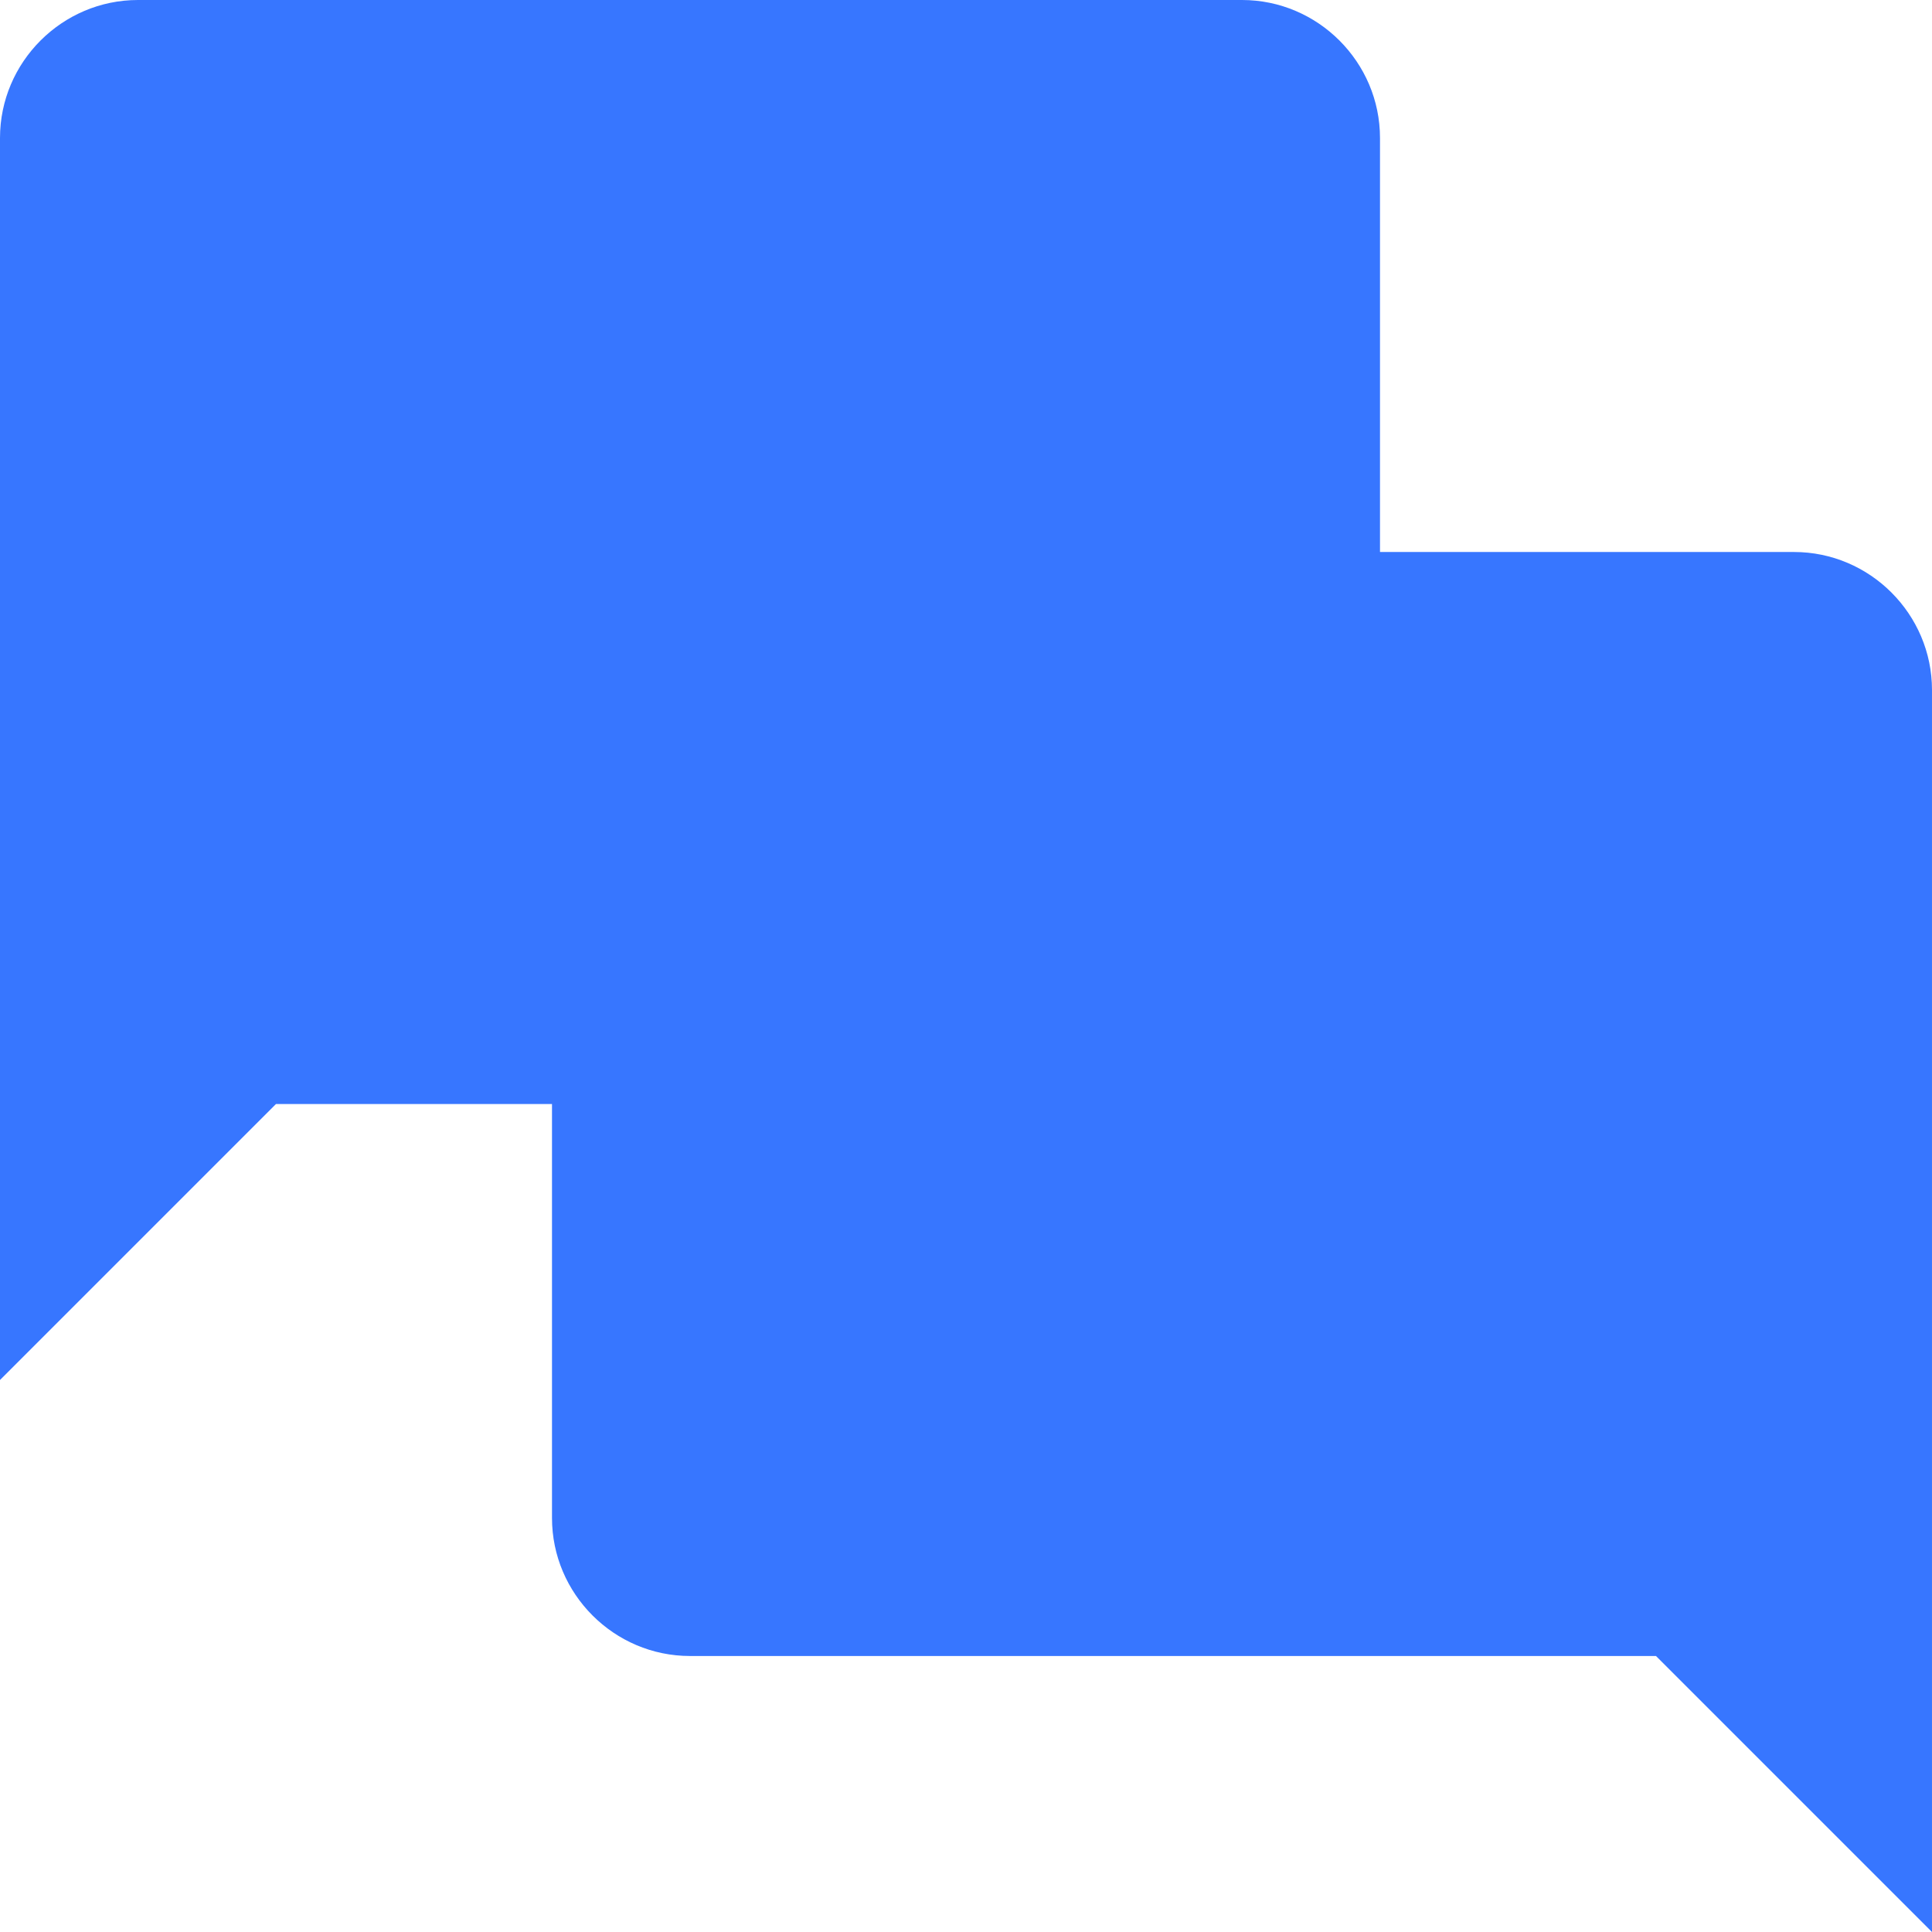 <svg fill="rgb(55, 118, 255)" viewBox="0 0 28 28" class="icon-small">
<title>Support</title>
<path class="transparent" d="M10,8h16c1.1,0,2,0.9,2,2v18l-4-4H10c-1.1,0-2-0.9-2-2V10C8,8.9,8.9,8,10,8z"></path>
 <path d="M18,0H2C0.9,0,0,0.9,0,2v18l4-4h14c1.1,0,2-0.9,2-2V2C20,0.9,19.1,0,18,0z"></path>
</svg>